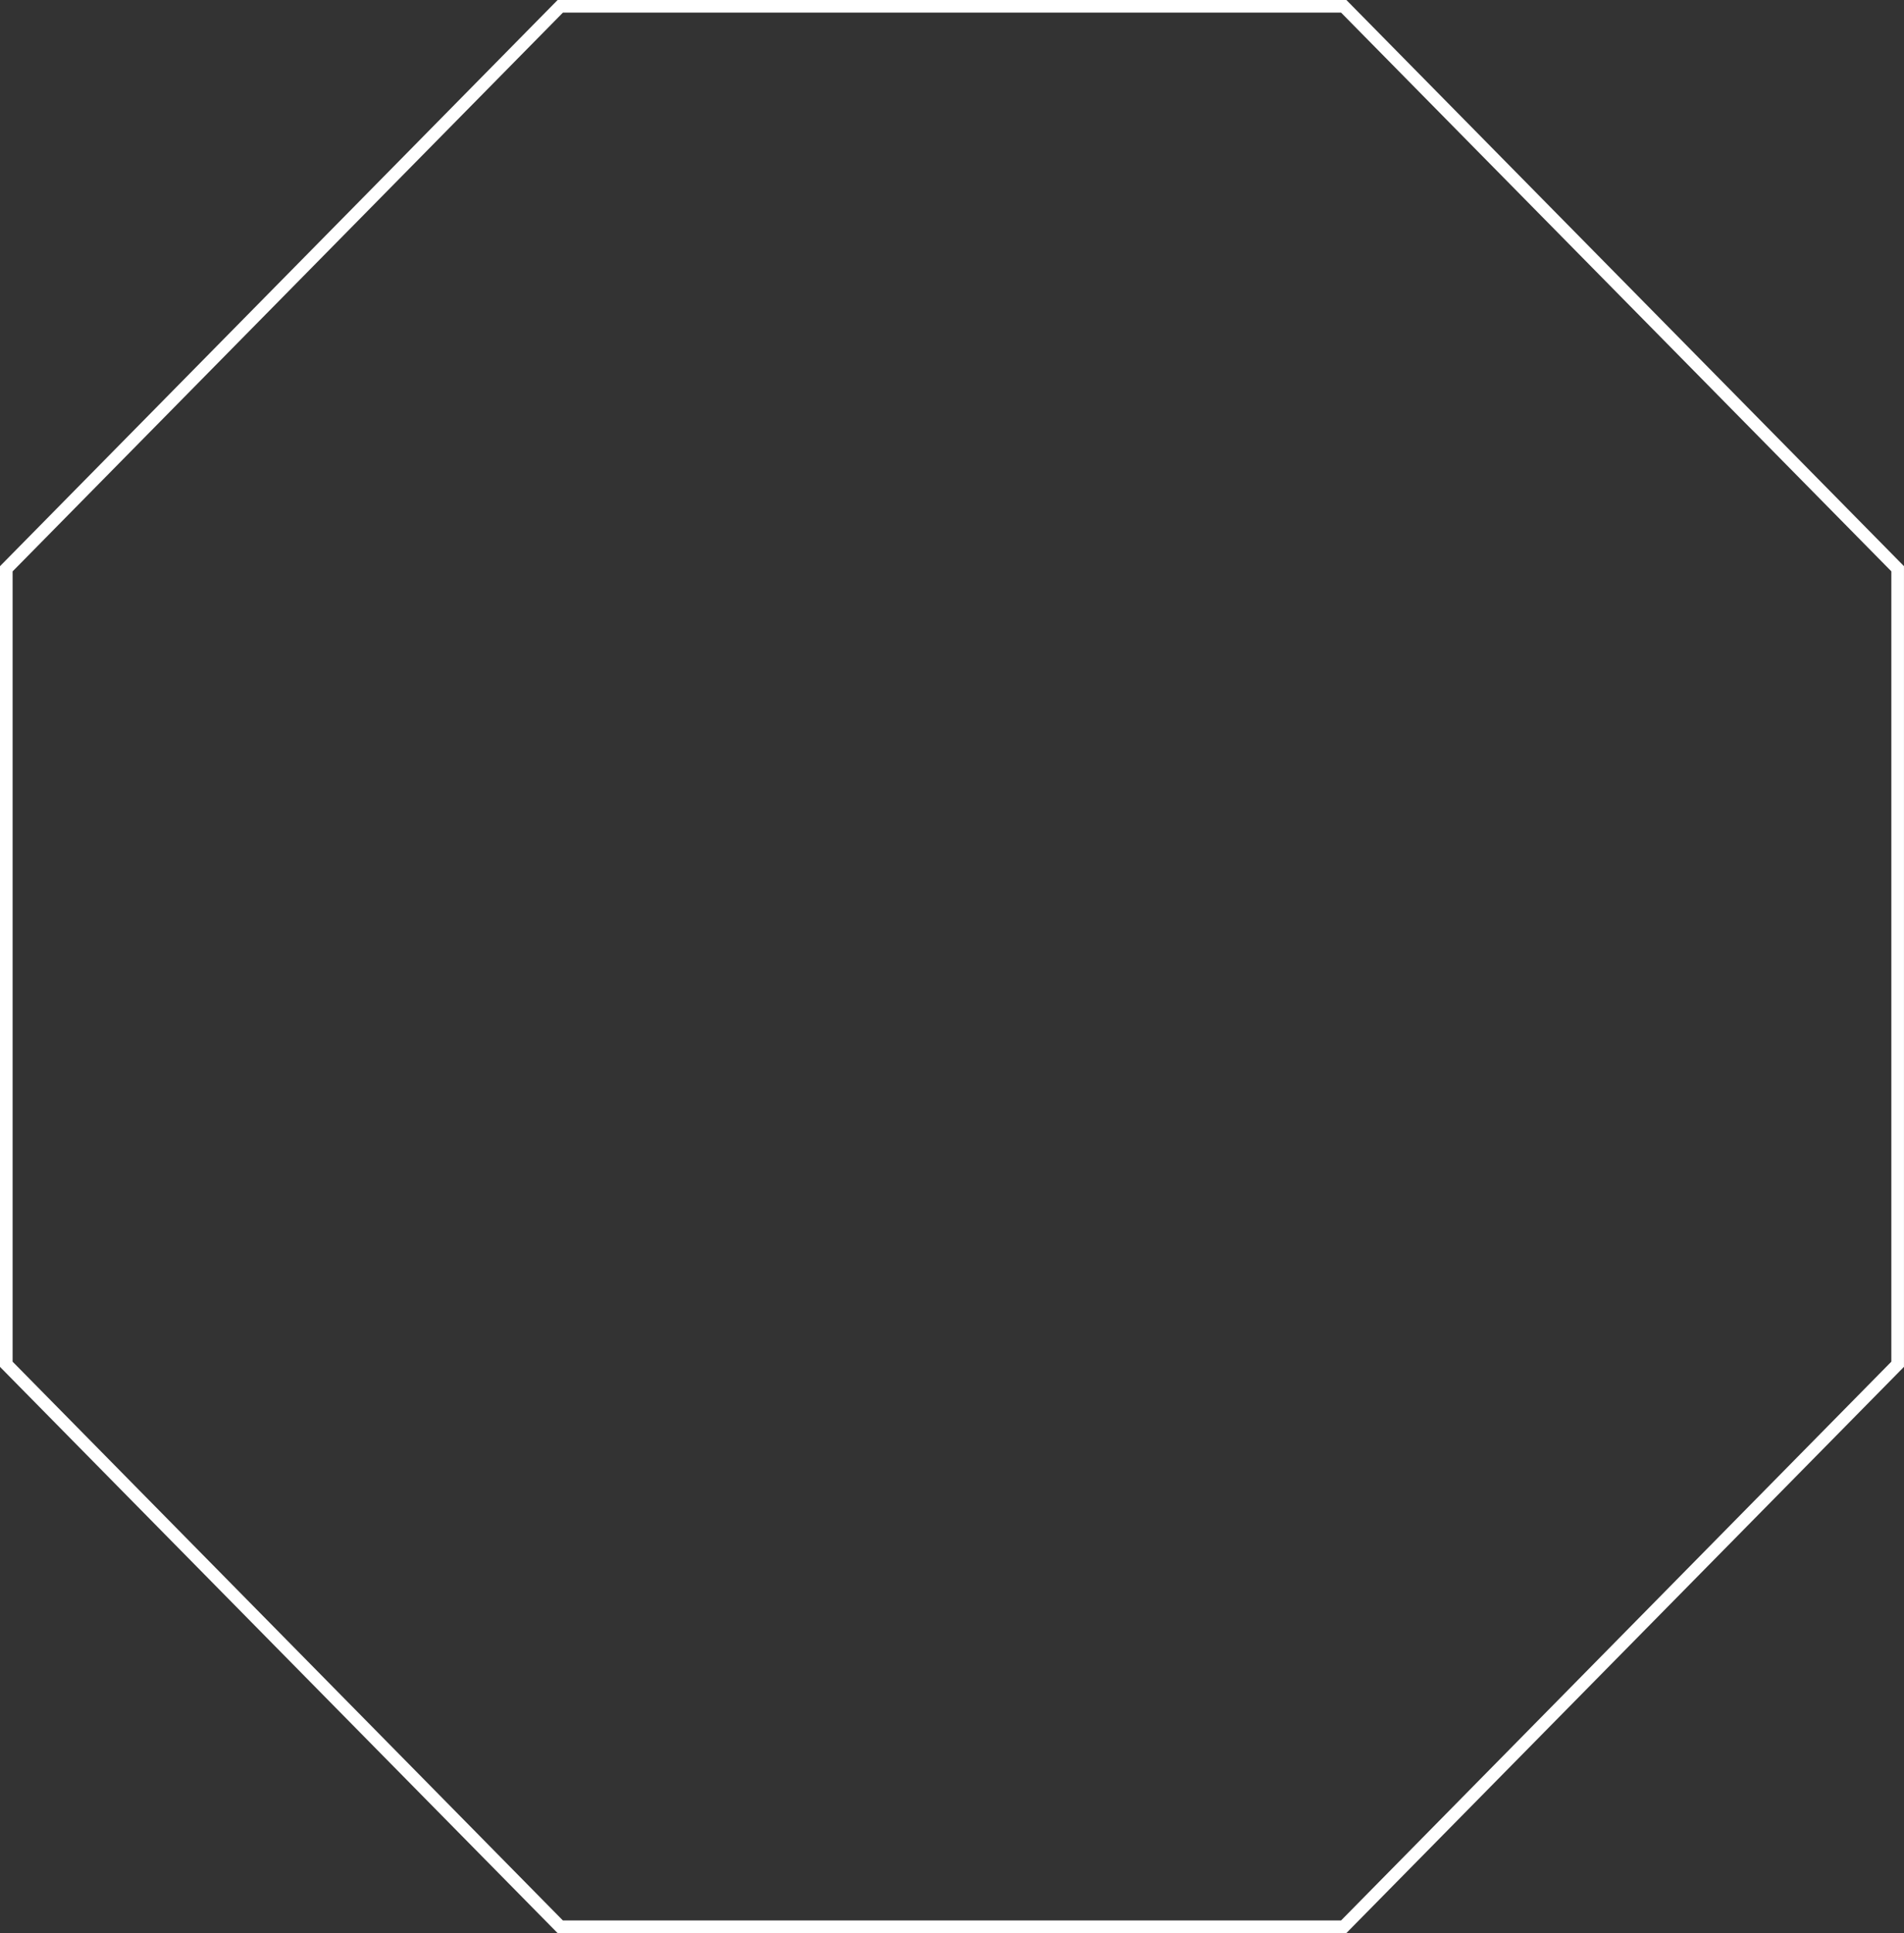 <?xml version="1.0" encoding="UTF-8" standalone="no"?>
<!-- Created with Inkscape (http://www.inkscape.org/) -->

<svg
   width="36.341mm"
   height="36.881mm"
   viewBox="0 0 36.341 36.881"
   version="1.1"
   id="svg1"
   sodipodi:docname="Octagon.svg"
   inkscape:version="1.3 (0e150ed6c4, 2023-07-21)"
   xmlns:inkscape="http://www.inkscape.org/namespaces/inkscape"
   xmlns:sodipodi="http://sodipodi.sourceforge.net/DTD/sodipodi-0.dtd"
   xmlns="http://www.w3.org/2000/svg"
   xmlns:svg="http://www.w3.org/2000/svg">
  <rect x="0" y="0" width="36.341" height="36.881" fill="#333333" stroke="none"/>
  <sodipodi:namedview
     id="namedview1"
     pagecolor="#ffffff"
     bordercolor="#000000"
     borderopacity="0.25"
     inkscape:showpageshadow="2"
     inkscape:pageopacity="0.0"
     inkscape:pagecheckerboard="0"
     inkscape:deskcolor="#d1d1d1"
     inkscape:document-units="mm"
     inkscape:zoom="8.7307524"
     inkscape:cx="68.665331"
     inkscape:cy="69.69617"
     inkscape:window-width="2560"
     inkscape:window-height="1494"
     inkscape:window-x="-11"
     inkscape:window-y="-11"
     inkscape:window-maximized="1"
     inkscape:current-layer="layer1" />
  <defs
     id="defs1" />
  <g
     inkscape:label="Layer 1"
     inkscape:groupmode="layer"
     id="layer1"
     transform="translate(-146.027,-192.589)">
    <path
       d="M 171.674,192.709 H 156.721 L 146.147,203.441 v 15.176 l 10.573,10.732 h 14.954 l 10.573,-10.732 v -15.177 z"
       style="fill:none;stroke:#ffffff;stroke-width:0.241;stroke-opacity:1"
       id="path4-6-5"
       inkscape:export-filename="octagon.svg"
       inkscape:export-xdpi="96"
       inkscape:export-ydpi="96" />
  </g>
</svg>
